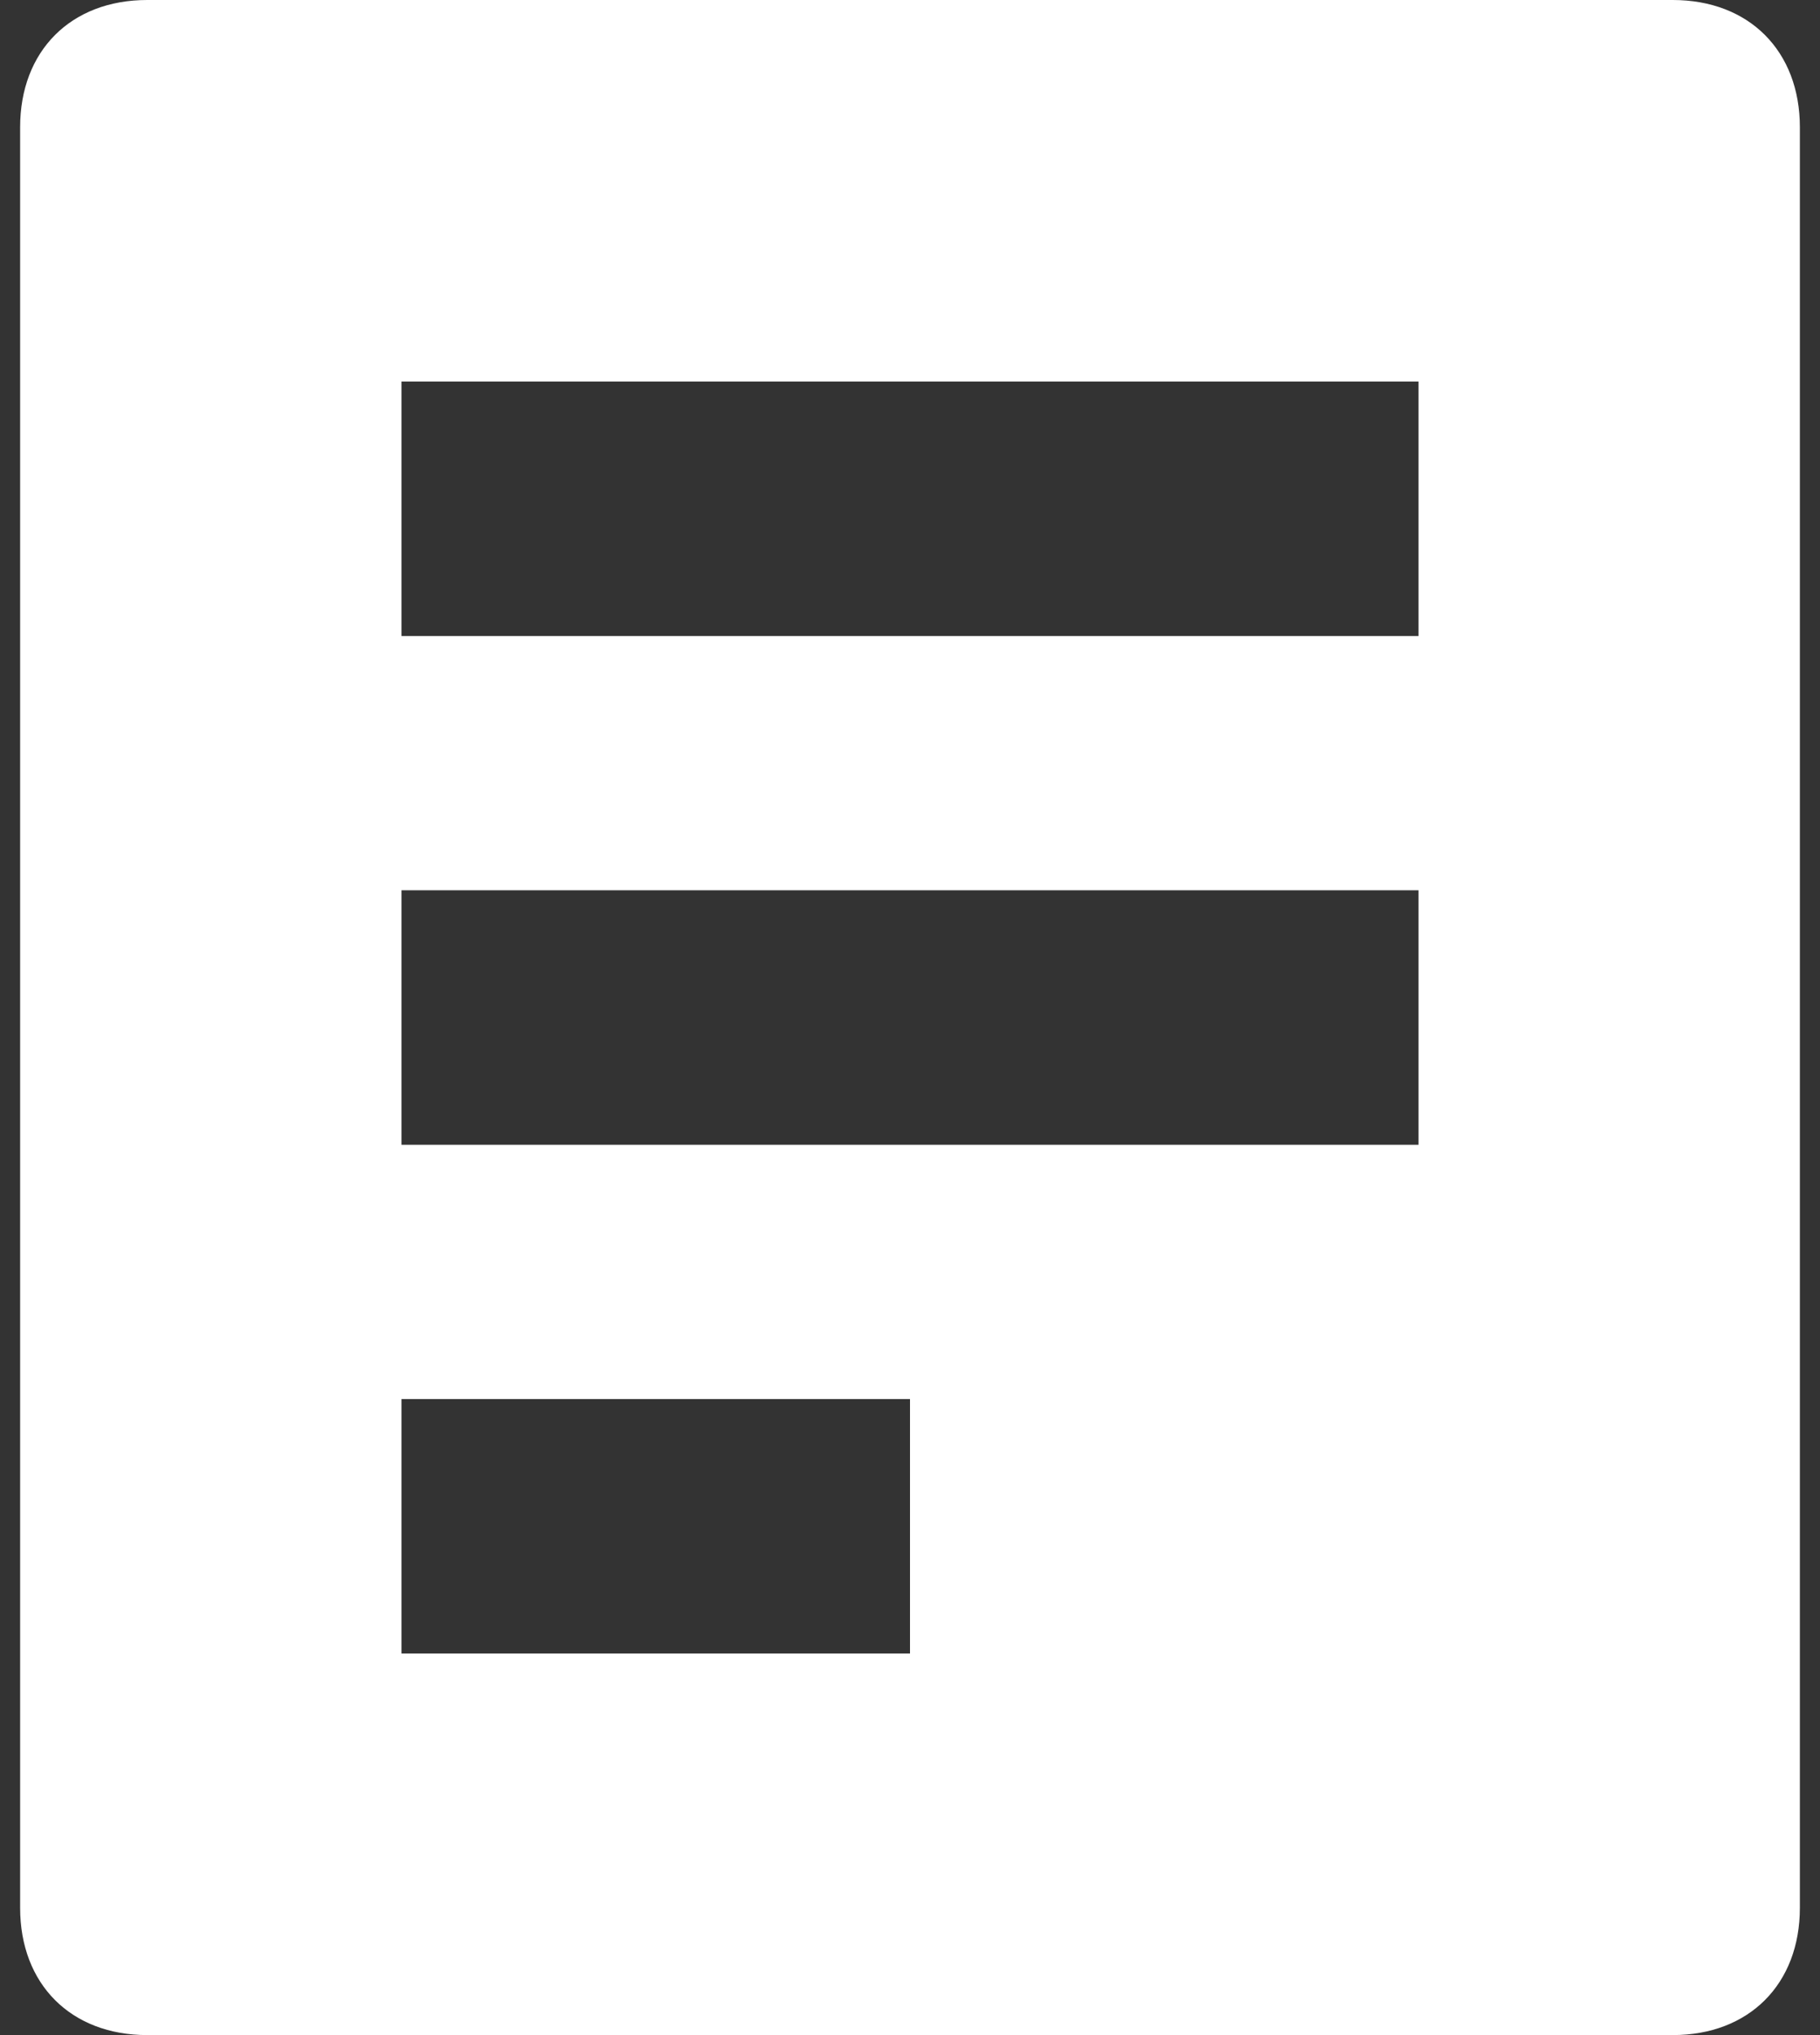 <svg width="17" height="19" viewBox="0 0 17 19" fill="none" xmlns="http://www.w3.org/2000/svg">
<rect x="0" y="0" width="17" height="19" fill="#333333" stroke="none"/>
<path d="M15.625 0H1.375C0.662 0 0.188 0.475 0.188 1.188V17.812C0.188 18.525 0.662 19 1.375 19H15.625C16.337 19 16.812 18.525 16.812 17.812V1.188C16.812 0.475 16.337 0 15.625 0ZM8.5 15.438H3.75V13.062H8.5V15.438ZM13.25 10.688H3.75V8.312H13.25V10.688ZM13.25 5.938H3.75V3.562H13.25V5.938Z" fill="white"/>
</svg>
